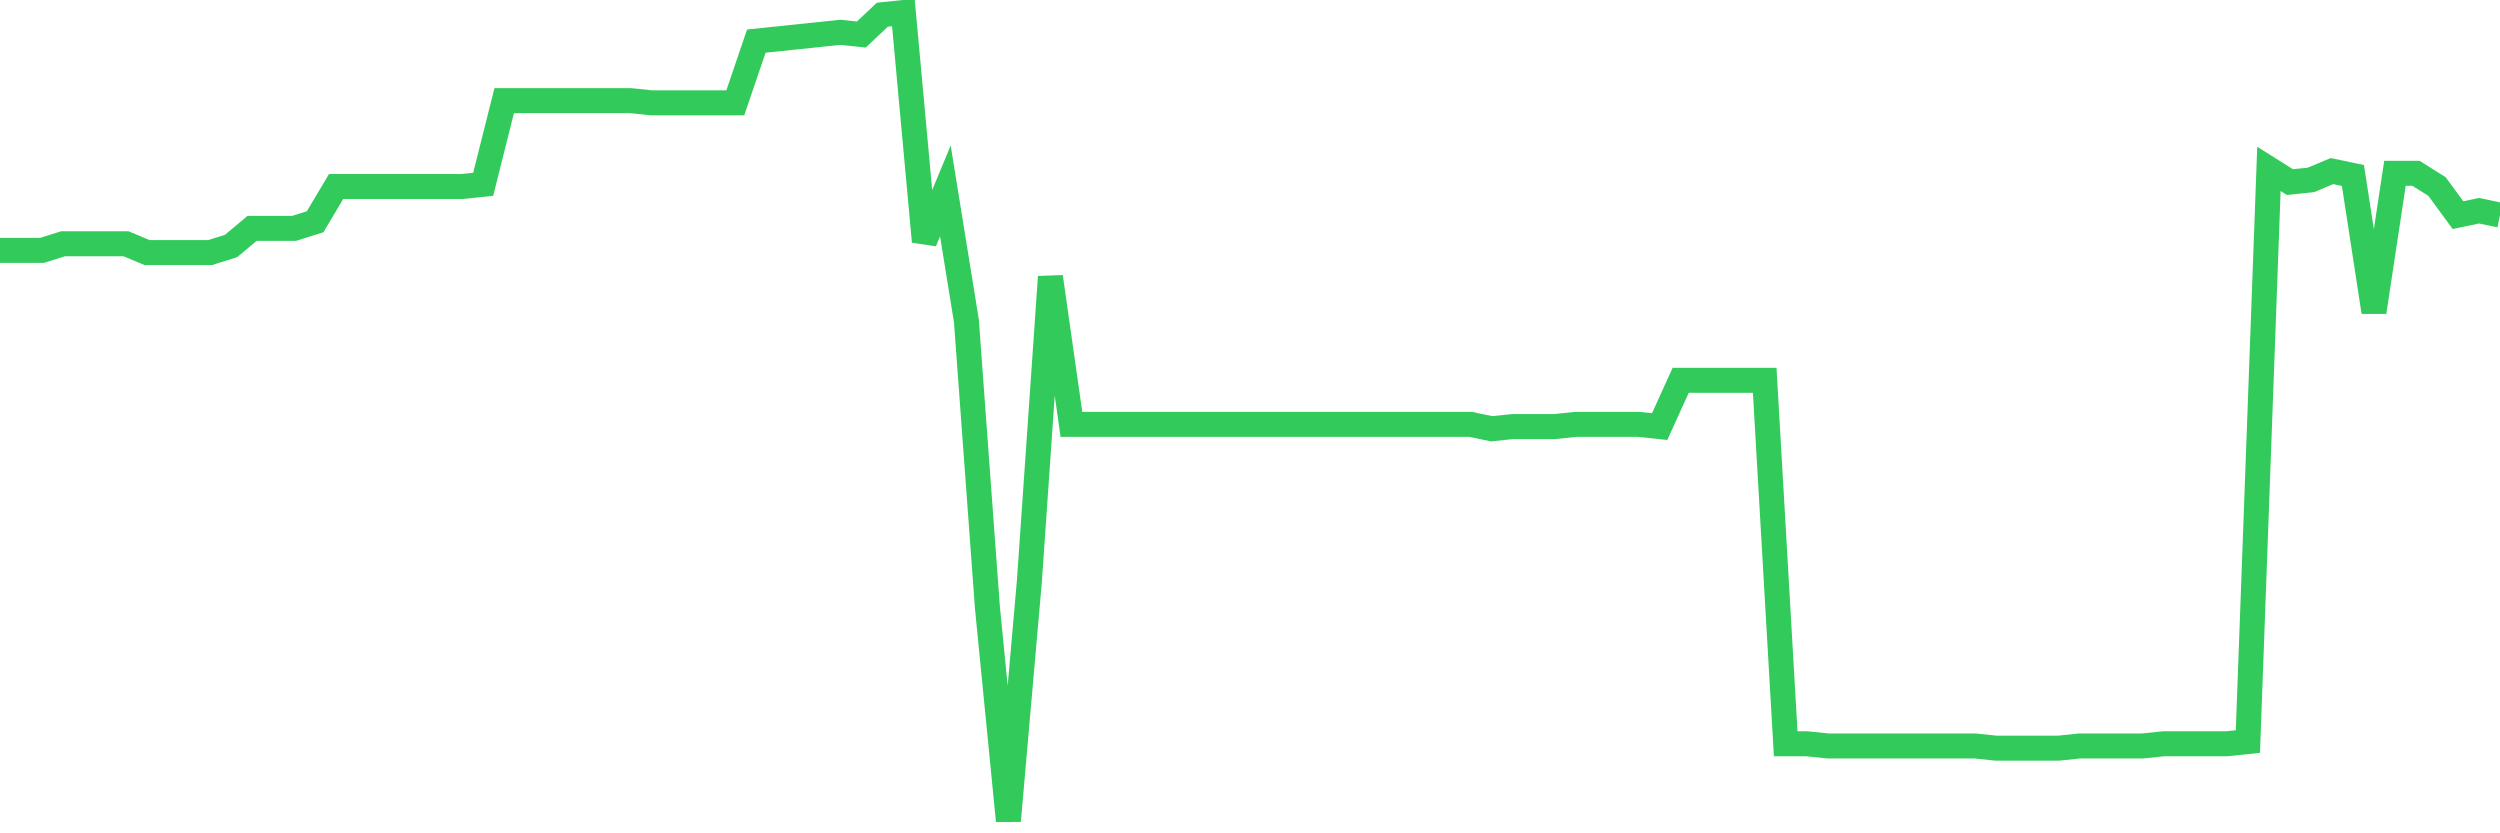 <svg
  xmlns="http://www.w3.org/2000/svg"
  xmlns:xlink="http://www.w3.org/1999/xlink"
  width="120"
  height="40"
  viewBox="0 0 120 40"
  preserveAspectRatio="none"
>
  <polyline
    points="0,12.018 1.008,12.018 2.017,12.018 3.025,11.701 4.034,11.701 5.042,11.701 6.05,11.701 7.059,12.124 8.067,12.124 9.076,12.124 10.084,12.124 11.092,11.807 12.101,10.961 13.109,10.961 14.118,10.961 15.126,10.644 16.134,8.952 17.143,8.952 18.151,8.952 19.16,8.952 20.168,8.952 21.176,8.952 22.185,8.952 23.193,8.846 24.202,4.829 25.21,4.829 26.218,4.829 27.227,4.829 28.235,4.829 29.244,4.829 30.252,4.829 31.261,4.935 32.269,4.935 33.277,4.935 34.286,4.935 35.294,4.935 36.303,1.974 37.311,1.869 38.319,1.763 39.328,1.657 40.336,1.551 41.345,1.657 42.353,0.706 43.361,0.6 44.37,11.595 45.378,9.163 46.387,15.401 47.395,29.145 48.403,39.4 49.412,27.876 50.42,13.287 51.429,20.37 52.437,20.37 53.445,20.37 54.454,20.37 55.462,20.37 56.471,20.37 57.479,20.37 58.487,20.37 59.496,20.37 60.504,20.37 61.513,20.37 62.521,20.37 63.529,20.37 64.538,20.37 65.546,20.37 66.555,20.37 67.563,20.37 68.571,20.37 69.58,20.37 70.588,20.37 71.597,20.581 72.605,20.476 73.613,20.476 74.622,20.476 75.63,20.37 76.639,20.37 77.647,20.37 78.655,20.37 79.664,20.476 80.672,18.256 81.681,18.256 82.689,18.256 83.697,18.256 84.706,18.256 85.714,35.7 86.723,35.7 87.731,35.805 88.739,35.805 89.748,35.805 90.756,35.805 91.765,35.805 92.773,35.805 93.782,35.805 94.79,35.805 95.798,35.911 96.807,35.911 97.815,35.911 98.824,35.911 99.832,35.805 100.84,35.805 101.849,35.805 102.857,35.805 103.866,35.7 104.874,35.7 105.882,35.7 106.891,35.7 107.899,35.594 108.908,8.106 109.916,8.741 110.924,8.635 111.933,8.212 112.941,8.423 113.95,14.978 114.958,8.318 115.966,8.318 116.975,8.952 117.983,10.326 118.992,10.115 120,10.326"
    fill="none"
    stroke="#32ca5b"
    stroke-width="1.2"
  >
  </polyline>
</svg>